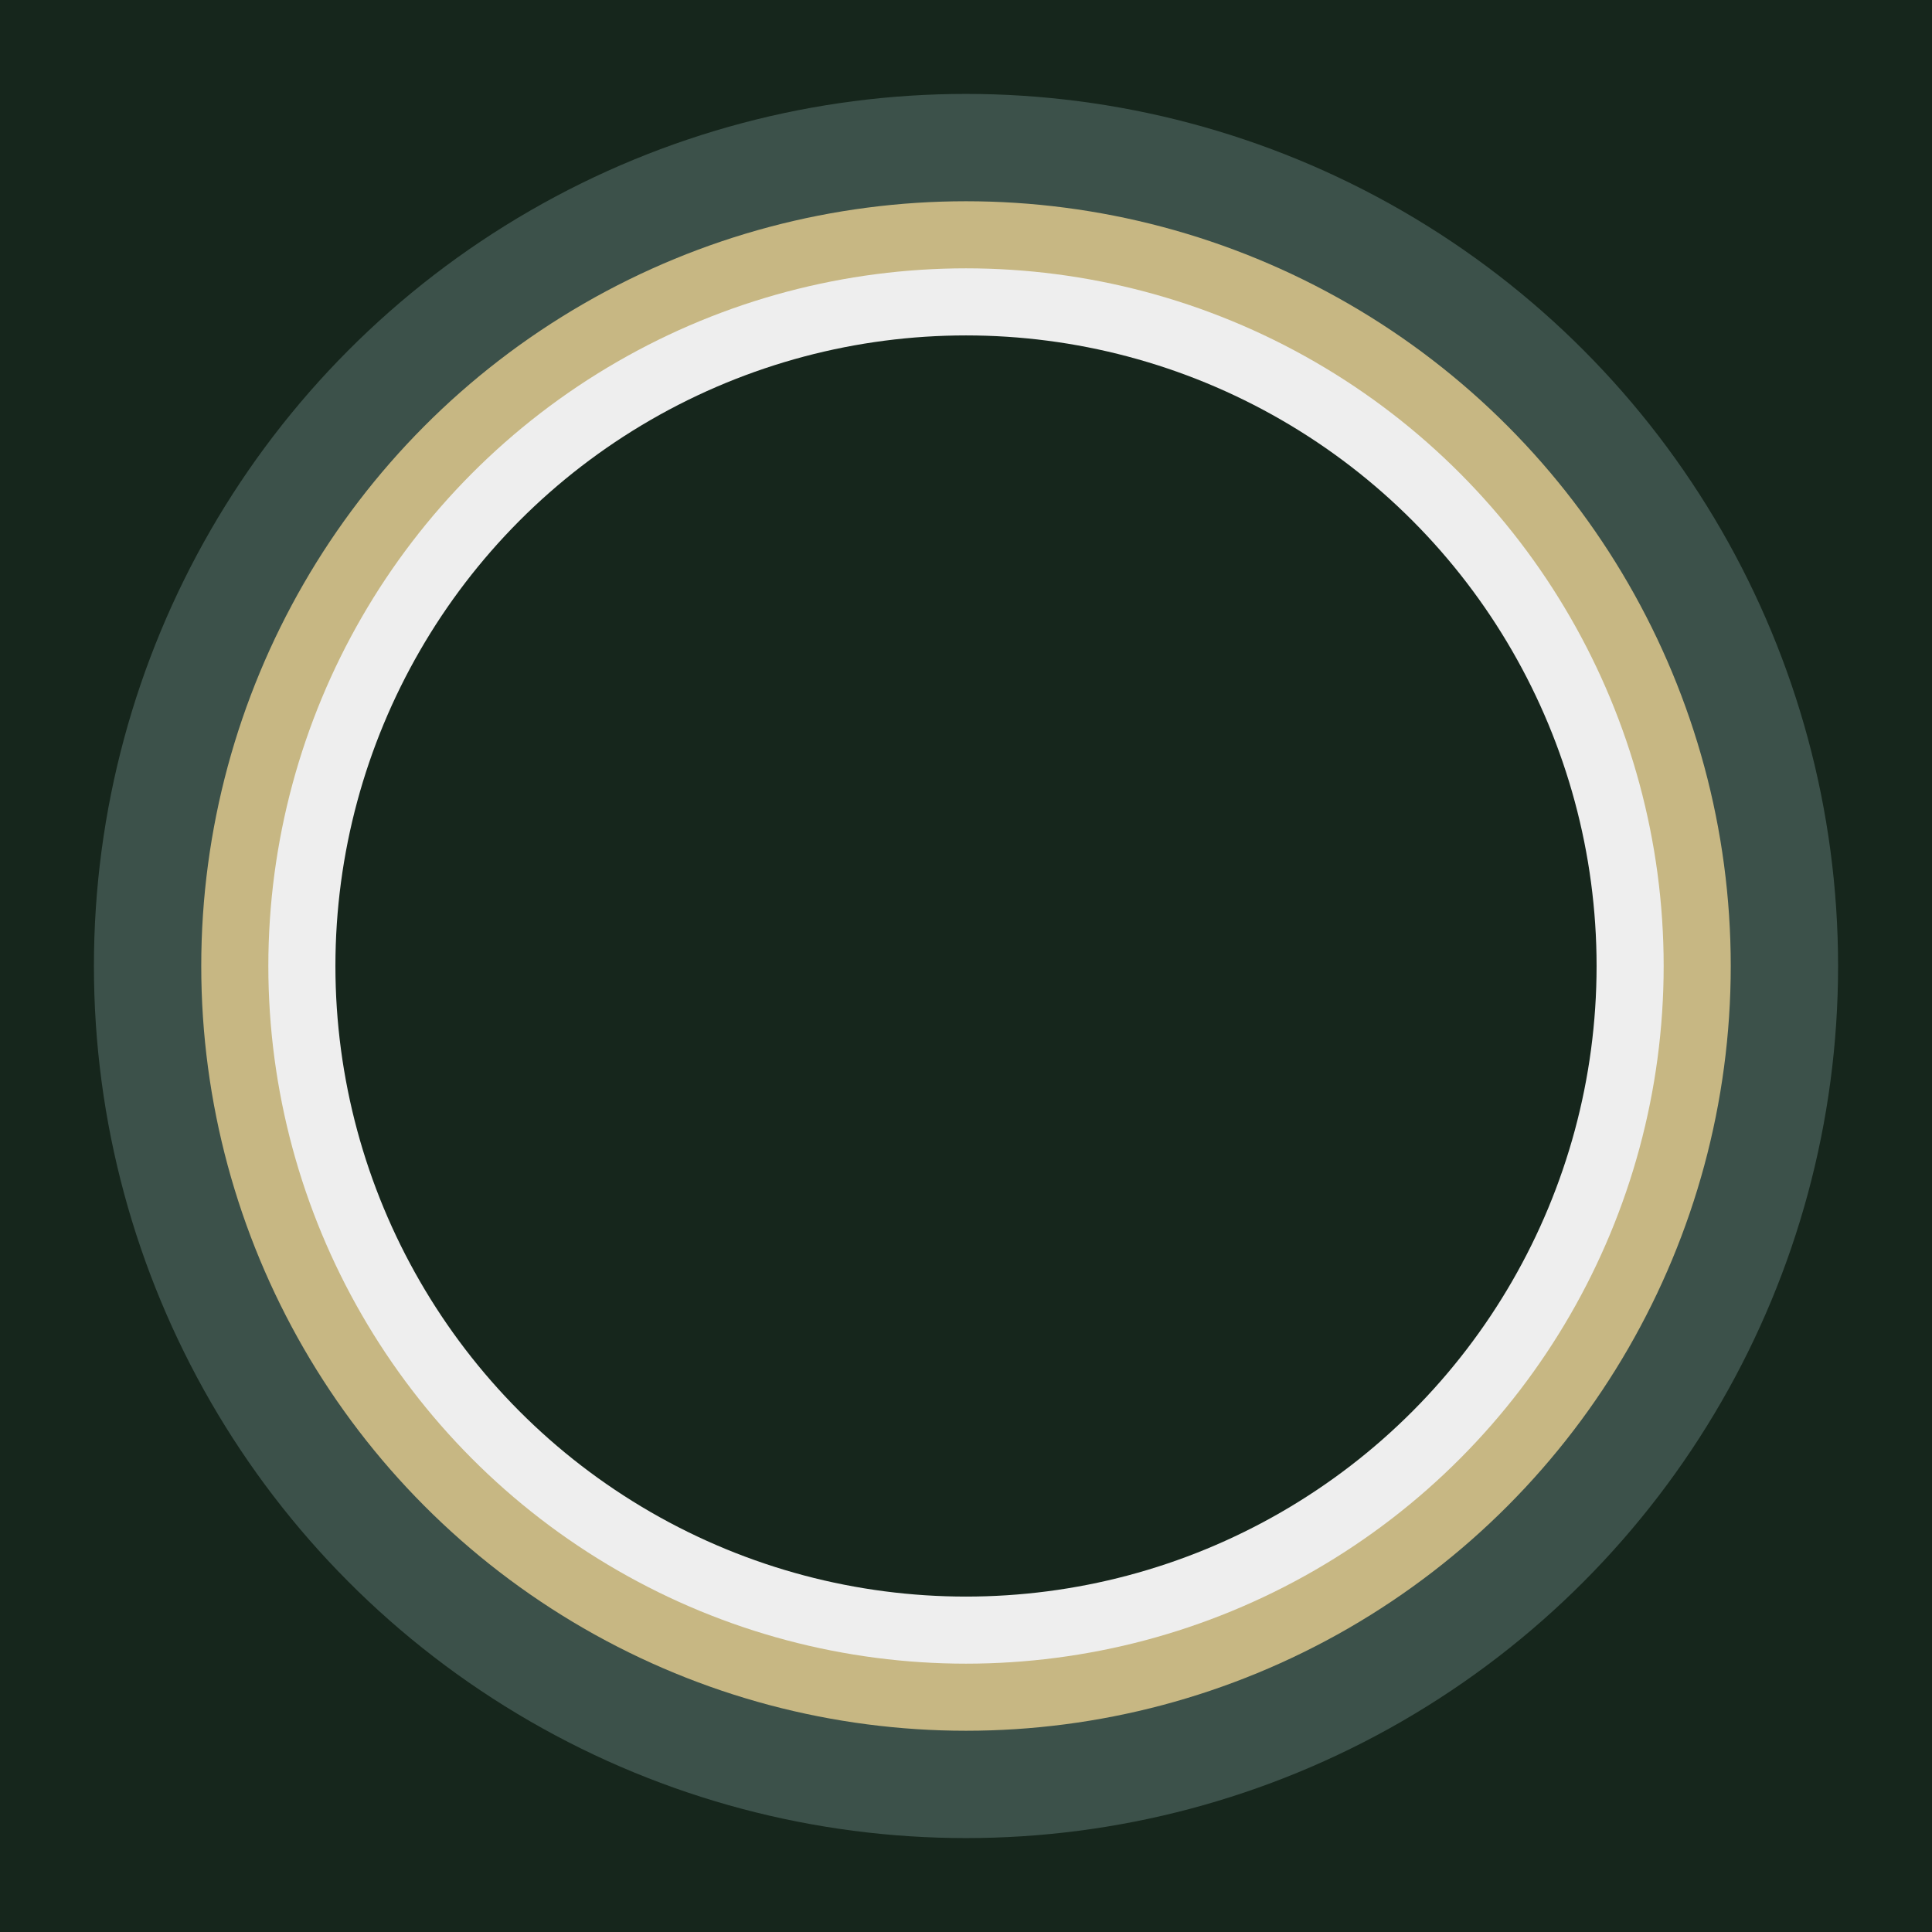 <?xml version="1.0" encoding="utf-8"?>
<!-- Generator: Adobe Illustrator 22.1.0, SVG Export Plug-In . SVG Version: 6.00 Build 0)  -->
<svg version="1.1" id="Layer_1" xmlns="http://www.w3.org/2000/svg" xmlns:xlink="http://www.w3.org/1999/xlink" x="0px" y="0px"
	 viewBox="0 0 144 144" style="enable-background:new 0 0 144 144;" xml:space="preserve">
<style type="text/css">
	.st0{fill:#16261C;}
	.st1{fill:#3C514A;}
	.st2{fill:#C7B783;}
	.st3{fill:#EEEEEE;}
</style>
<rect class="st0" width="144" height="144"/>
<circle class="st1" cx="72" cy="72" r="65"/>
<circle class="st2" cx="72" cy="72" r="57"/>
<circle class="st3" cx="72" cy="72" r="52"/>
<circle class="st0" cx="72" cy="72" r="47"/>
</svg>
